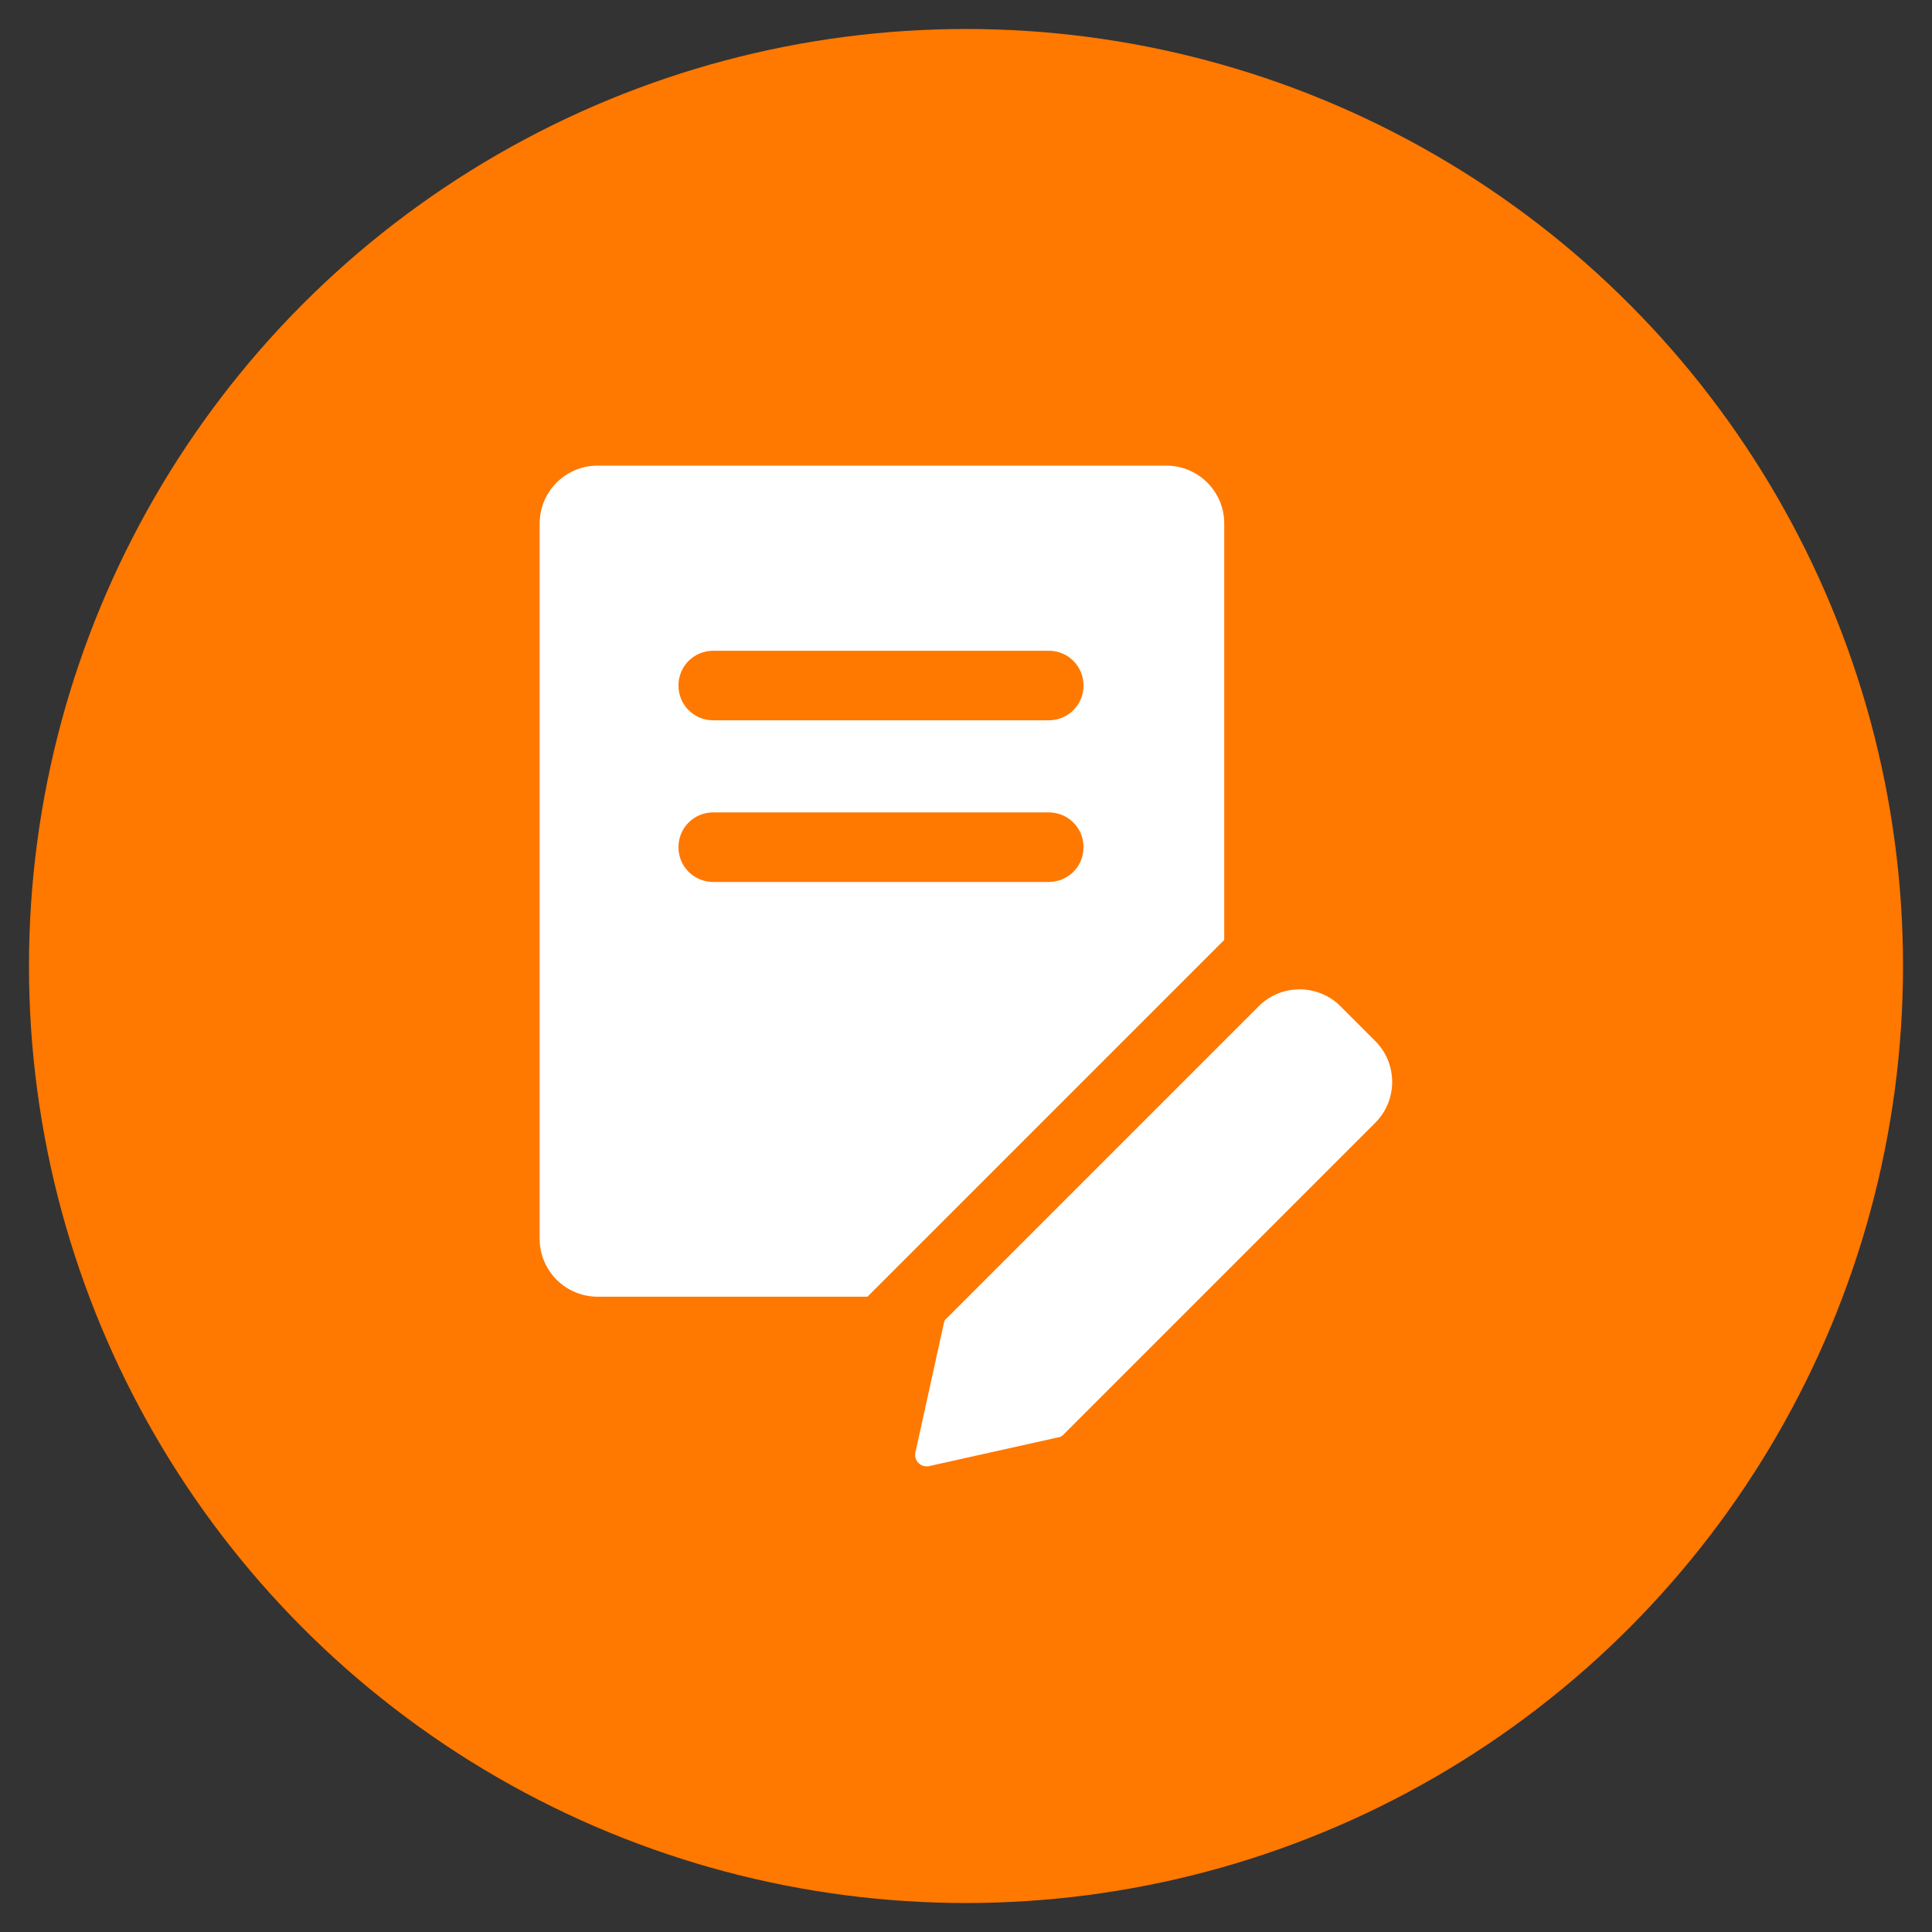 <?xml version="1.0" encoding="UTF-8"?> <svg xmlns="http://www.w3.org/2000/svg" id="Layer_1" data-name="Layer 1" version="1.1" viewBox="0 0 600 600"><rect x="0" y="0" width="600" height="600" fill="#333333" stroke="none"/><defs><style> .cls-1 { fill: #ff7800; } .cls-1, .cls-2 { stroke-width: 0px; } .cls-2 { fill: #fff; fill-rule: evenodd; } </style></defs><circle class="cls-1" cx="300" cy="300" r="291"></circle><path class="cls-2" d="M185.6,144.6h176.6c9.9,0,18,8,18,18v129.3l-110.8,110.8h-83.8c-9.9,0-18-8-18-18v-222.1c0-9.9,8-18,18-18h0ZM221.5,202.1c-6,0-10.8,4.8-10.8,10.8s4.8,10.8,10.8,10.8h104.2c6,0,10.8-4.8,10.8-10.8s-4.8-10.8-10.8-10.8h-104.2ZM210.7,263.1c0-6,4.8-10.8,10.8-10.8h104.2c6,0,10.8,4.8,10.8,10.8s-4.8,10.8-10.8,10.8h-104.2c-6,0-10.8-4.8-10.8-10.8ZM329.9,445.9l97.2-97.2c7-7,7-18.4,0-25.4l-10.8-10.8c-7-7-18.4-7-25.4,0l-97.2,97.2c-.3.2-.4.5-.5.9l-8.9,40.4c-.6,2.6,1.7,4.9,4.3,4.3l40.4-9c.3,0,.6-.2.9-.5h0Z"></path></svg> 